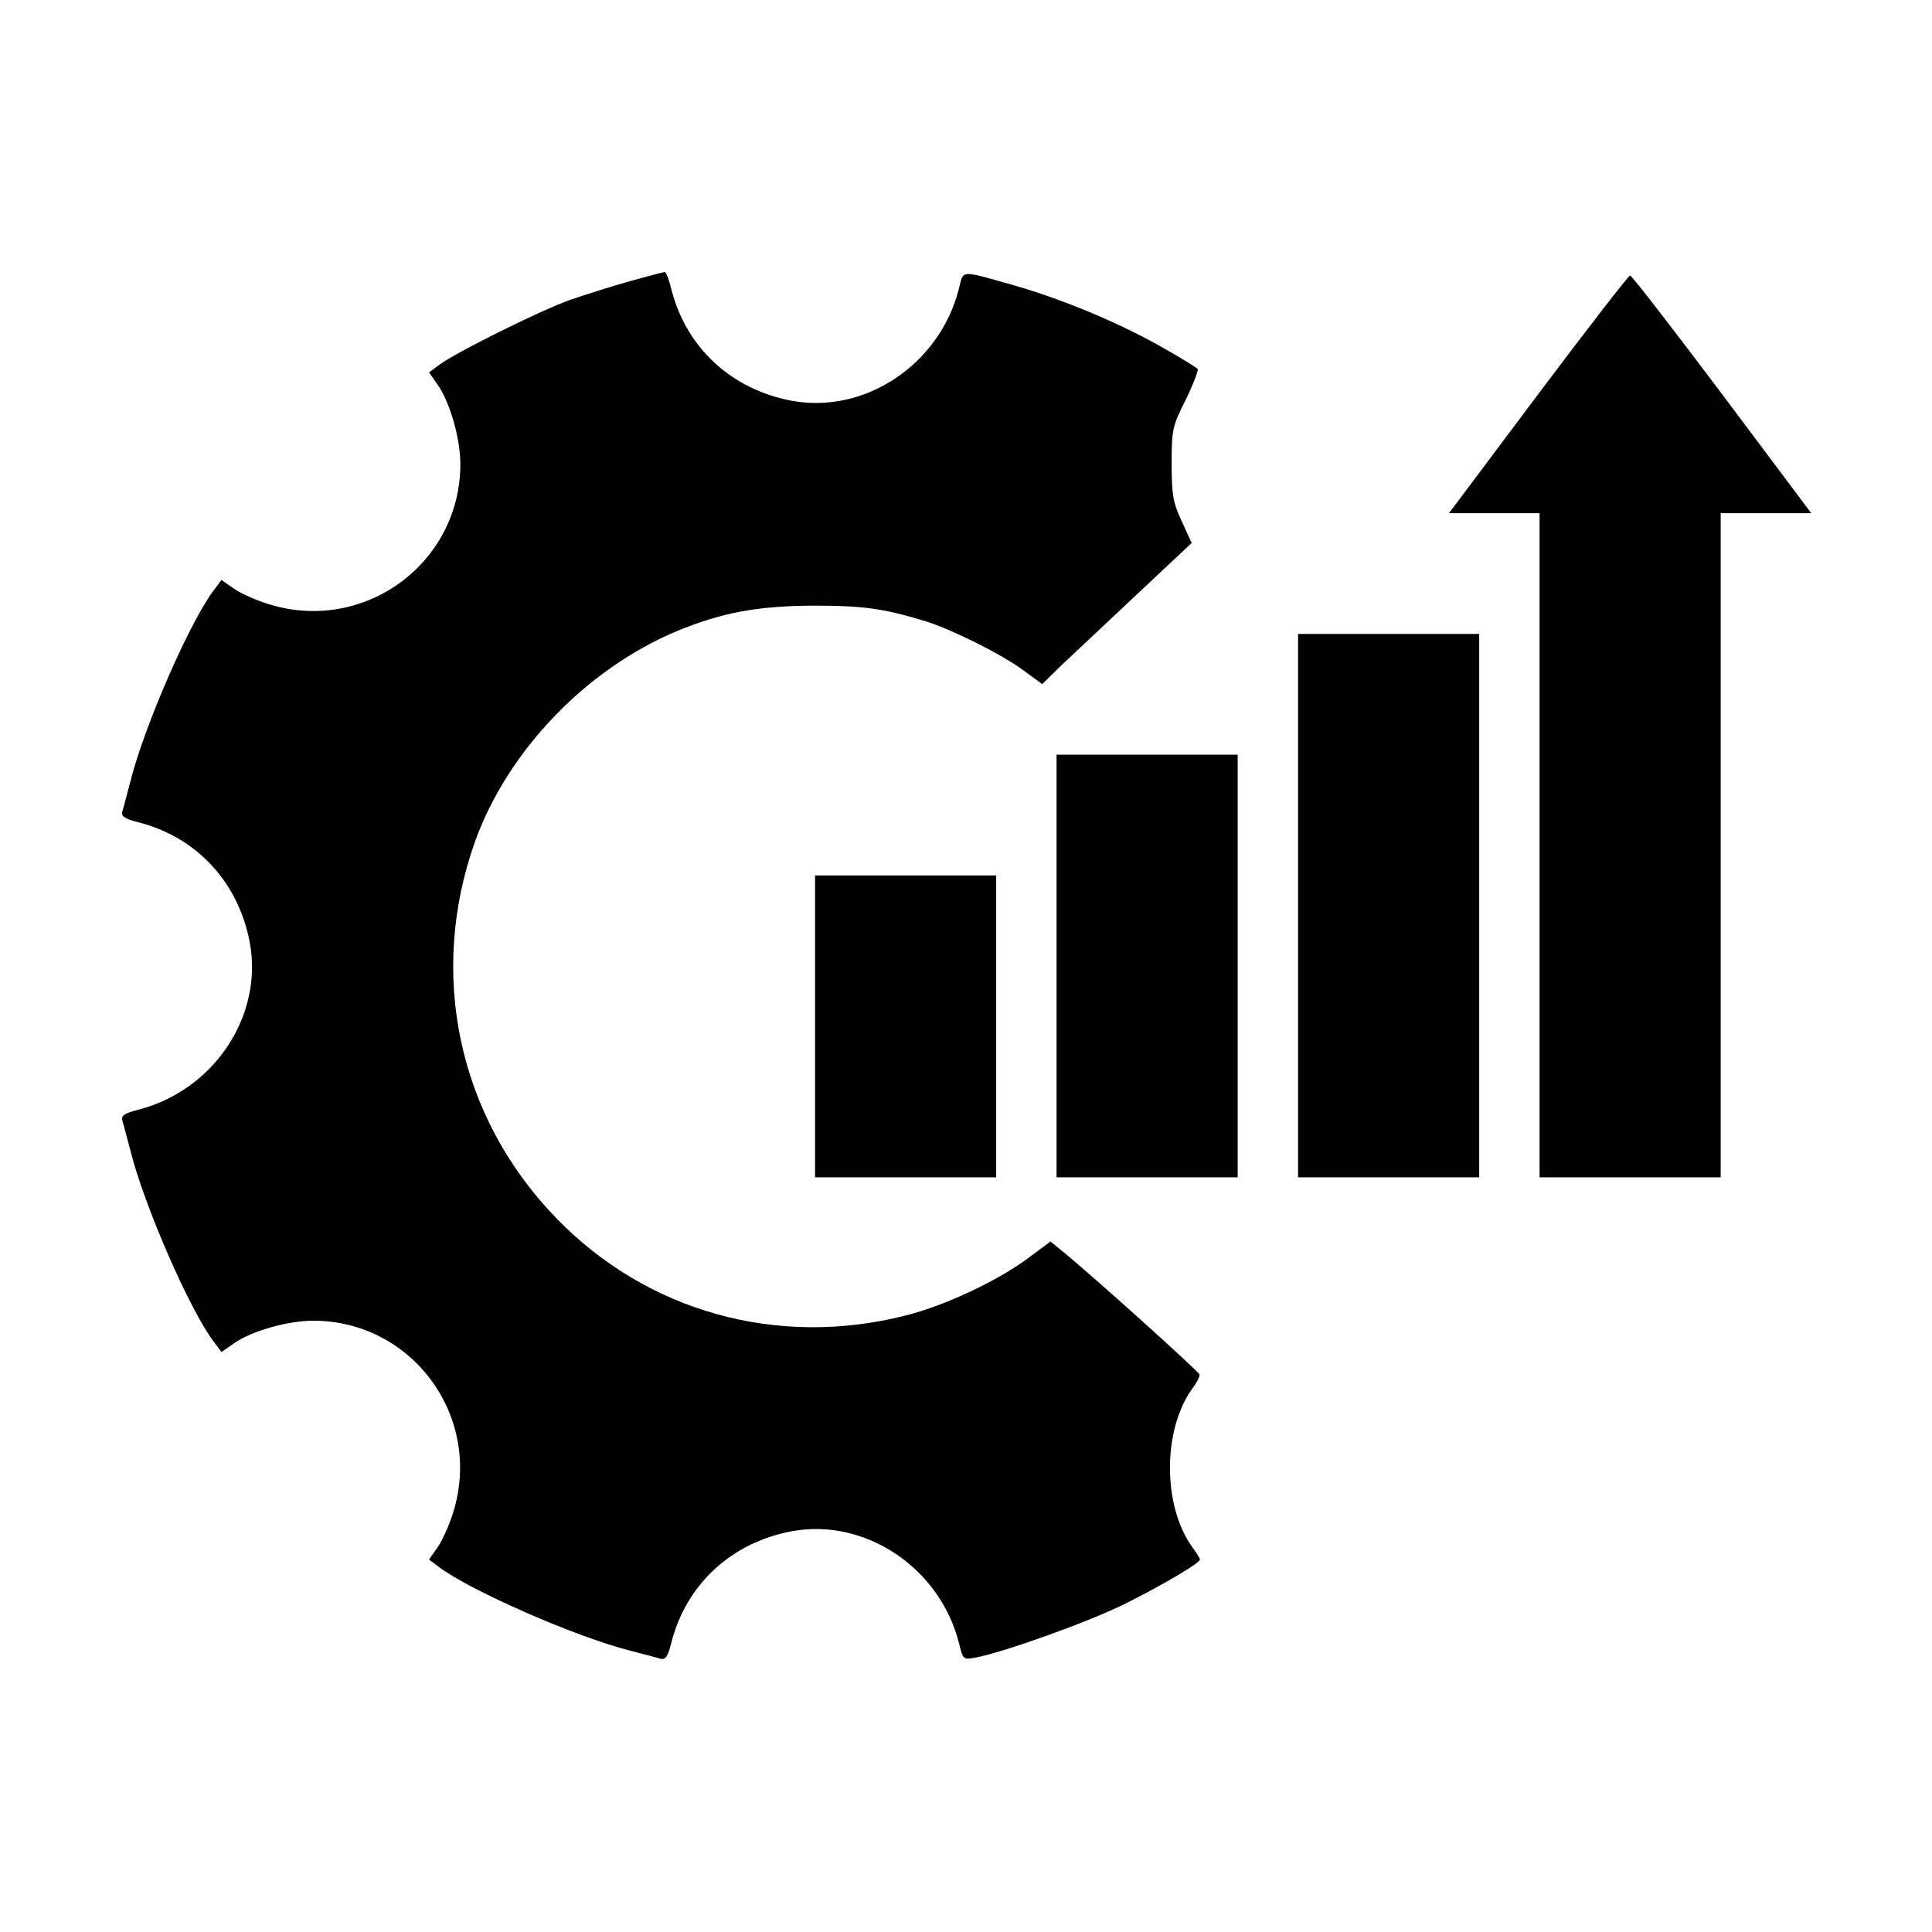 <?xml version="1.0" encoding="UTF-8"?> <svg xmlns="http://www.w3.org/2000/svg" version="1.0" width="512pt" height="512pt" viewBox="0 0 512 512" preserveAspectRatio="xMidYMid meet"><g transform="translate(0,512) scale(0.1,-0.1)" fill="#000000" stroke="none"><path d="M1670 4375 c-47 -13 -119 -36 -160 -50 -81 -29 -310 -143 -349 -174 l-24 -18 23 -33 c32 -45 60 -142 60 -210 0 -263 -255 -450 -508 -371 -33 10 -75 29 -92 41 l-33 23 -18 -24 c-63 -80 -187 -363 -224 -512 -9 -34 -18 -69 -21 -78 -3 -13 7 -19 42 -28 155 -39 266 -159 296 -319 36 -195 -96 -392 -296 -443 -35 -9 -45 -15 -42 -28 3 -9 12 -44 21 -78 37 -149 161 -432 224 -512 l18 -24 33 23 c45 32 142 60 210 60 263 0 450 -255 371 -508 -10 -33 -29 -75 -41 -92 l-23 -33 24 -18 c80 -62 364 -187 511 -224 34 -9 70 -18 79 -21 13 -3 19 7 28 42 39 155 159 266 319 296 194 36 392 -96 443 -295 11 -45 12 -46 43 -40 76 14 304 96 398 143 102 51 198 108 198 117 0 3 -9 18 -21 34 -78 109 -78 309 0 418 12 16 21 33 20 38 0 7 -297 274 -367 330 l-28 23 -55 -41 c-82 -62 -222 -128 -328 -155 -341 -87 -687 10 -927 258 -260 268 -341 648 -214 1001 87 239 295 455 535 555 119 49 213 66 360 67 136 0 188 -8 300 -42 69 -22 200 -87 258 -130 l49 -36 51 50 c29 27 118 111 199 187 l146 137 -26 57 c-23 49 -27 70 -27 153 0 90 2 100 37 169 20 41 34 78 32 82 -3 4 -48 32 -102 62 -110 62 -257 123 -382 159 -149 42 -136 43 -149 -9 -51 -200 -249 -332 -443 -296 -160 30 -280 141 -319 296 -6 25 -14 46 -18 45 -3 0 -44 -11 -91 -24z"></path><path d="M4076 4075 l-236 -315 120 0 120 0 0 -880 0 -880 240 0 240 0 0 880 0 880 120 0 120 0 -236 315 c-130 173 -240 315 -244 315 -4 0 -114 -142 -244 -315z"></path><path d="M3440 2720 l0 -720 240 0 240 0 0 720 0 720 -240 0 -240 0 0 -720z"></path><path d="M2800 2560 l0 -560 240 0 240 0 0 560 0 560 -240 0 -240 0 0 -560z"></path><path d="M2160 2400 l0 -400 240 0 240 0 0 400 0 400 -240 0 -240 0 0 -400z"></path></g></svg> 